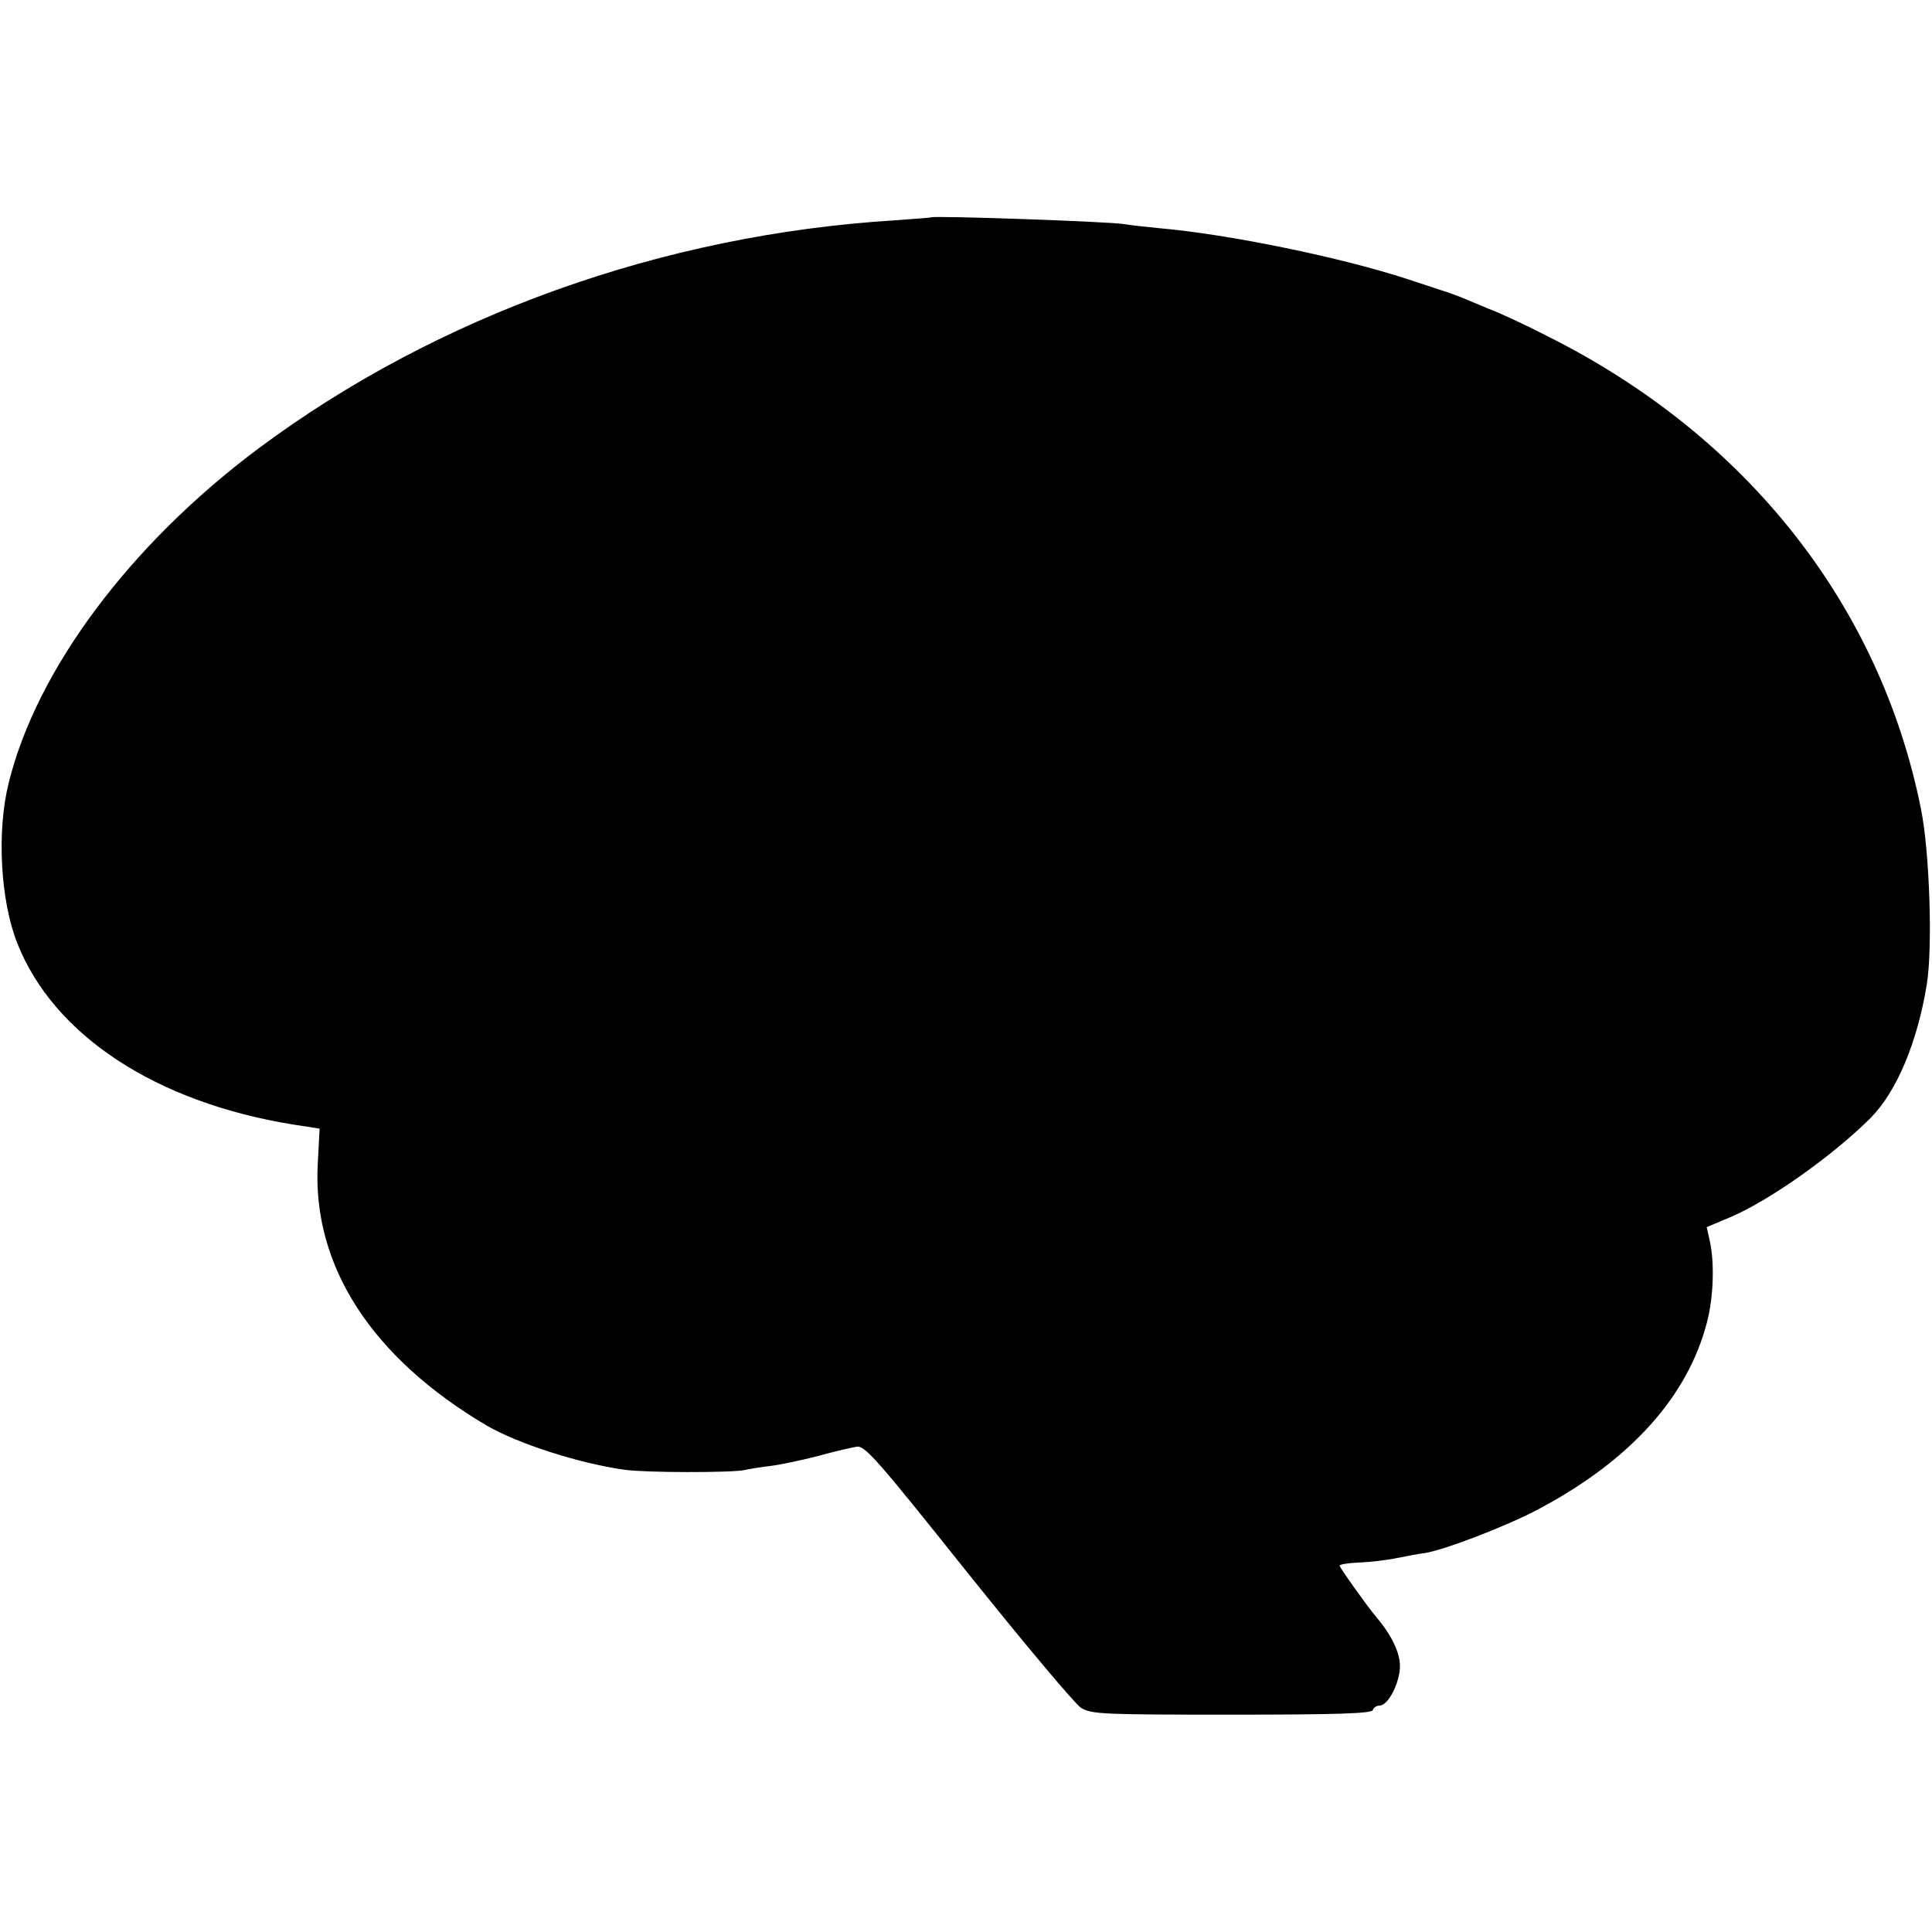 <?xml version="1.0" standalone="no"?>
<!DOCTYPE svg PUBLIC "-//W3C//DTD SVG 20010904//EN"
 "http://www.w3.org/TR/2001/REC-SVG-20010904/DTD/svg10.dtd">
<svg version="1.0" xmlns="http://www.w3.org/2000/svg"
 width="512pt" height="512pt" viewBox="0 0 512 512"
 preserveAspectRatio="xMidYMid meet">
<g transform="translate(0,512) scale(0.1,-0.1)"
fill="#000000" stroke="none">
<path d="M2467 4544 c-1 -1 -45 -4 -97 -8 -614 -38 -1211 -252 -1683 -603
-341 -254 -590 -587 -664 -888 -32 -128 -22 -312 23 -425 96 -243 366 -421
730 -480 l71 -11 -5 -95 c-14 -269 143 -512 448 -692 83 -48 244 -100 365
-117 56 -8 282 -8 317 -1 13 3 44 8 69 11 26 3 82 15 125 26 44 12 90 23 104
25 22 4 54 -33 295 -335 149 -186 284 -347 300 -357 28 -17 59 -18 399 -18
277 0 371 3 374 12 2 7 10 12 18 12 23 0 54 61 54 105 0 36 -23 83 -63 130
-23 27 -97 131 -97 136 0 3 22 7 50 8 27 1 73 6 102 12 29 6 62 12 73 13 52 8
219 72 303 117 243 129 395 298 446 496 17 66 20 157 7 215 l-8 36 64 27 c105
45 272 164 371 263 68 69 123 199 148 352 16 96 8 350 -15 465 -108 541 -462
990 -990 1254 -56 29 -125 61 -154 72 -29 12 -63 26 -77 32 -14 5 -29 11 -35
13 -5 1 -52 17 -104 34 -177 58 -474 119 -656 135 -38 4 -81 8 -95 11 -42 7
-507 23 -513 18z"/>
</g>
</svg>
